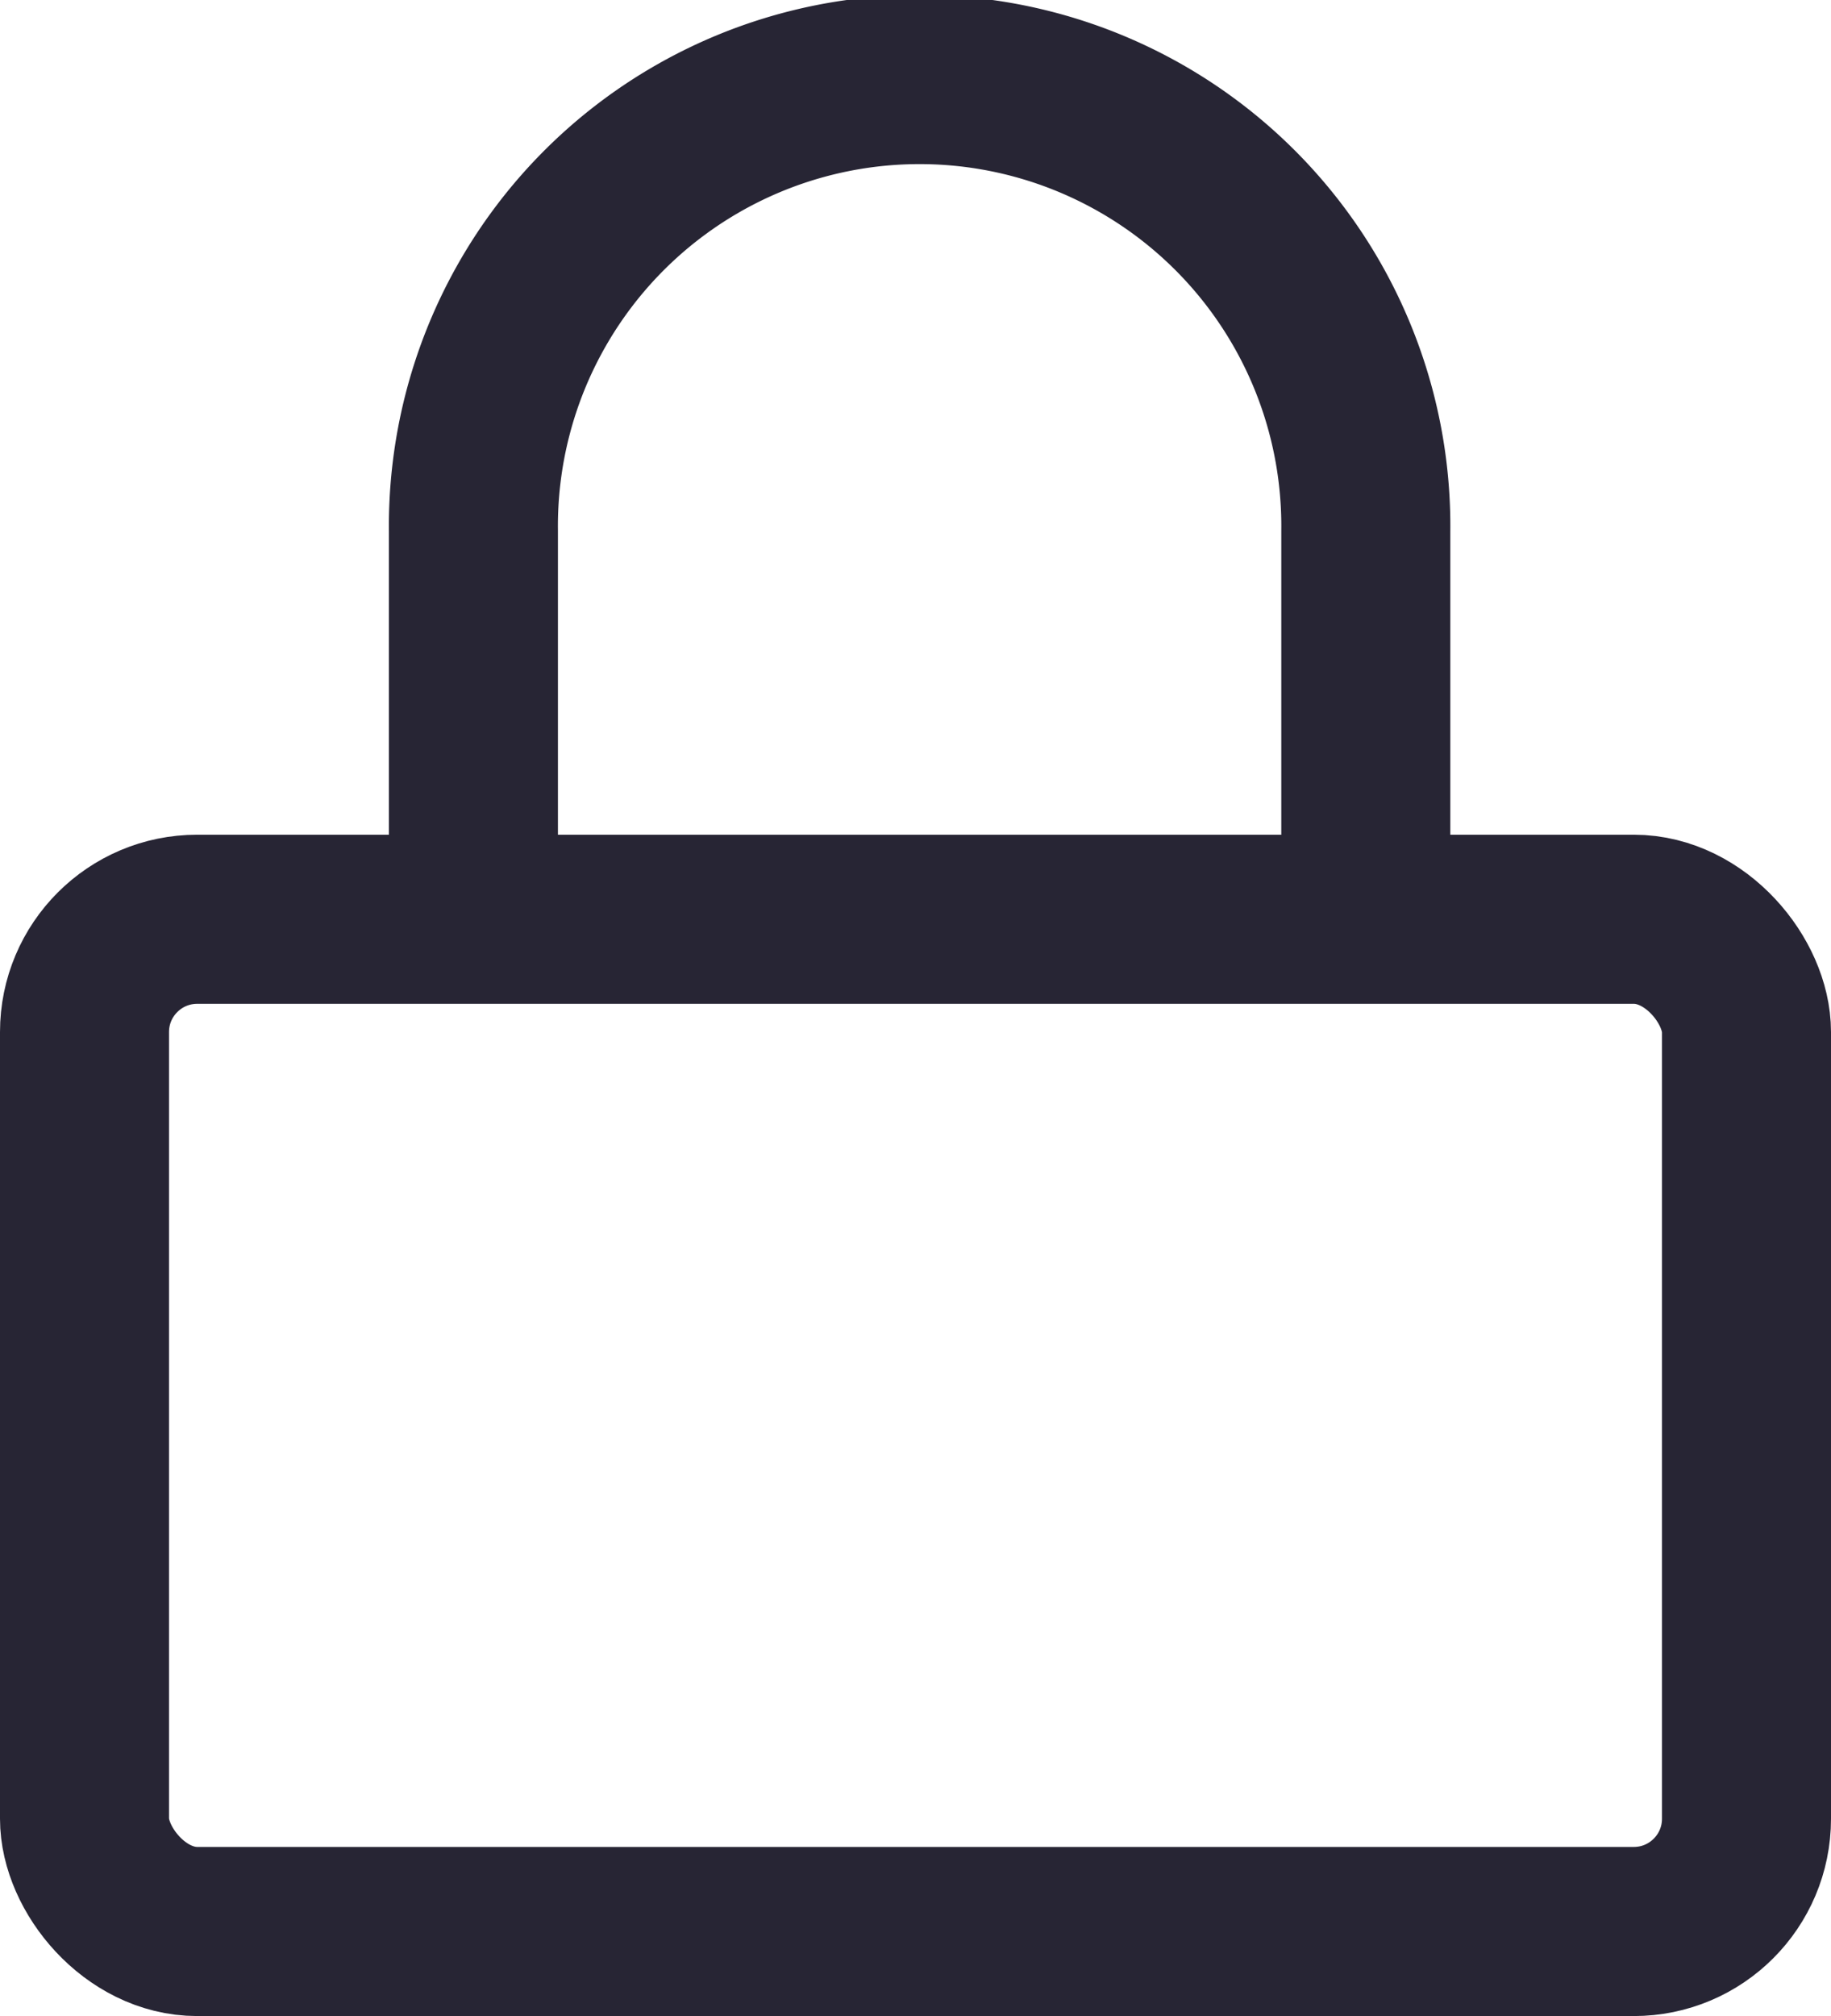<svg xmlns="http://www.w3.org/2000/svg" width="32.499" height="35.763" viewBox="0 0 32.499 35.763"><defs><style>.a{fill:none;stroke:#272534;stroke-linecap:round;stroke-linejoin:round;stroke-width:3px;}</style></defs><g transform="translate(1.5 2.5)"><rect class="a" width="29.499" height="17.956" rx="2" transform="translate(0 13.807)"></rect><path class="a" d="M7,16.255V9.92a7.92,7.92,0,1,1,15.839,0v6.336" transform="translate(-0.097 -3)"></path></g></svg>
